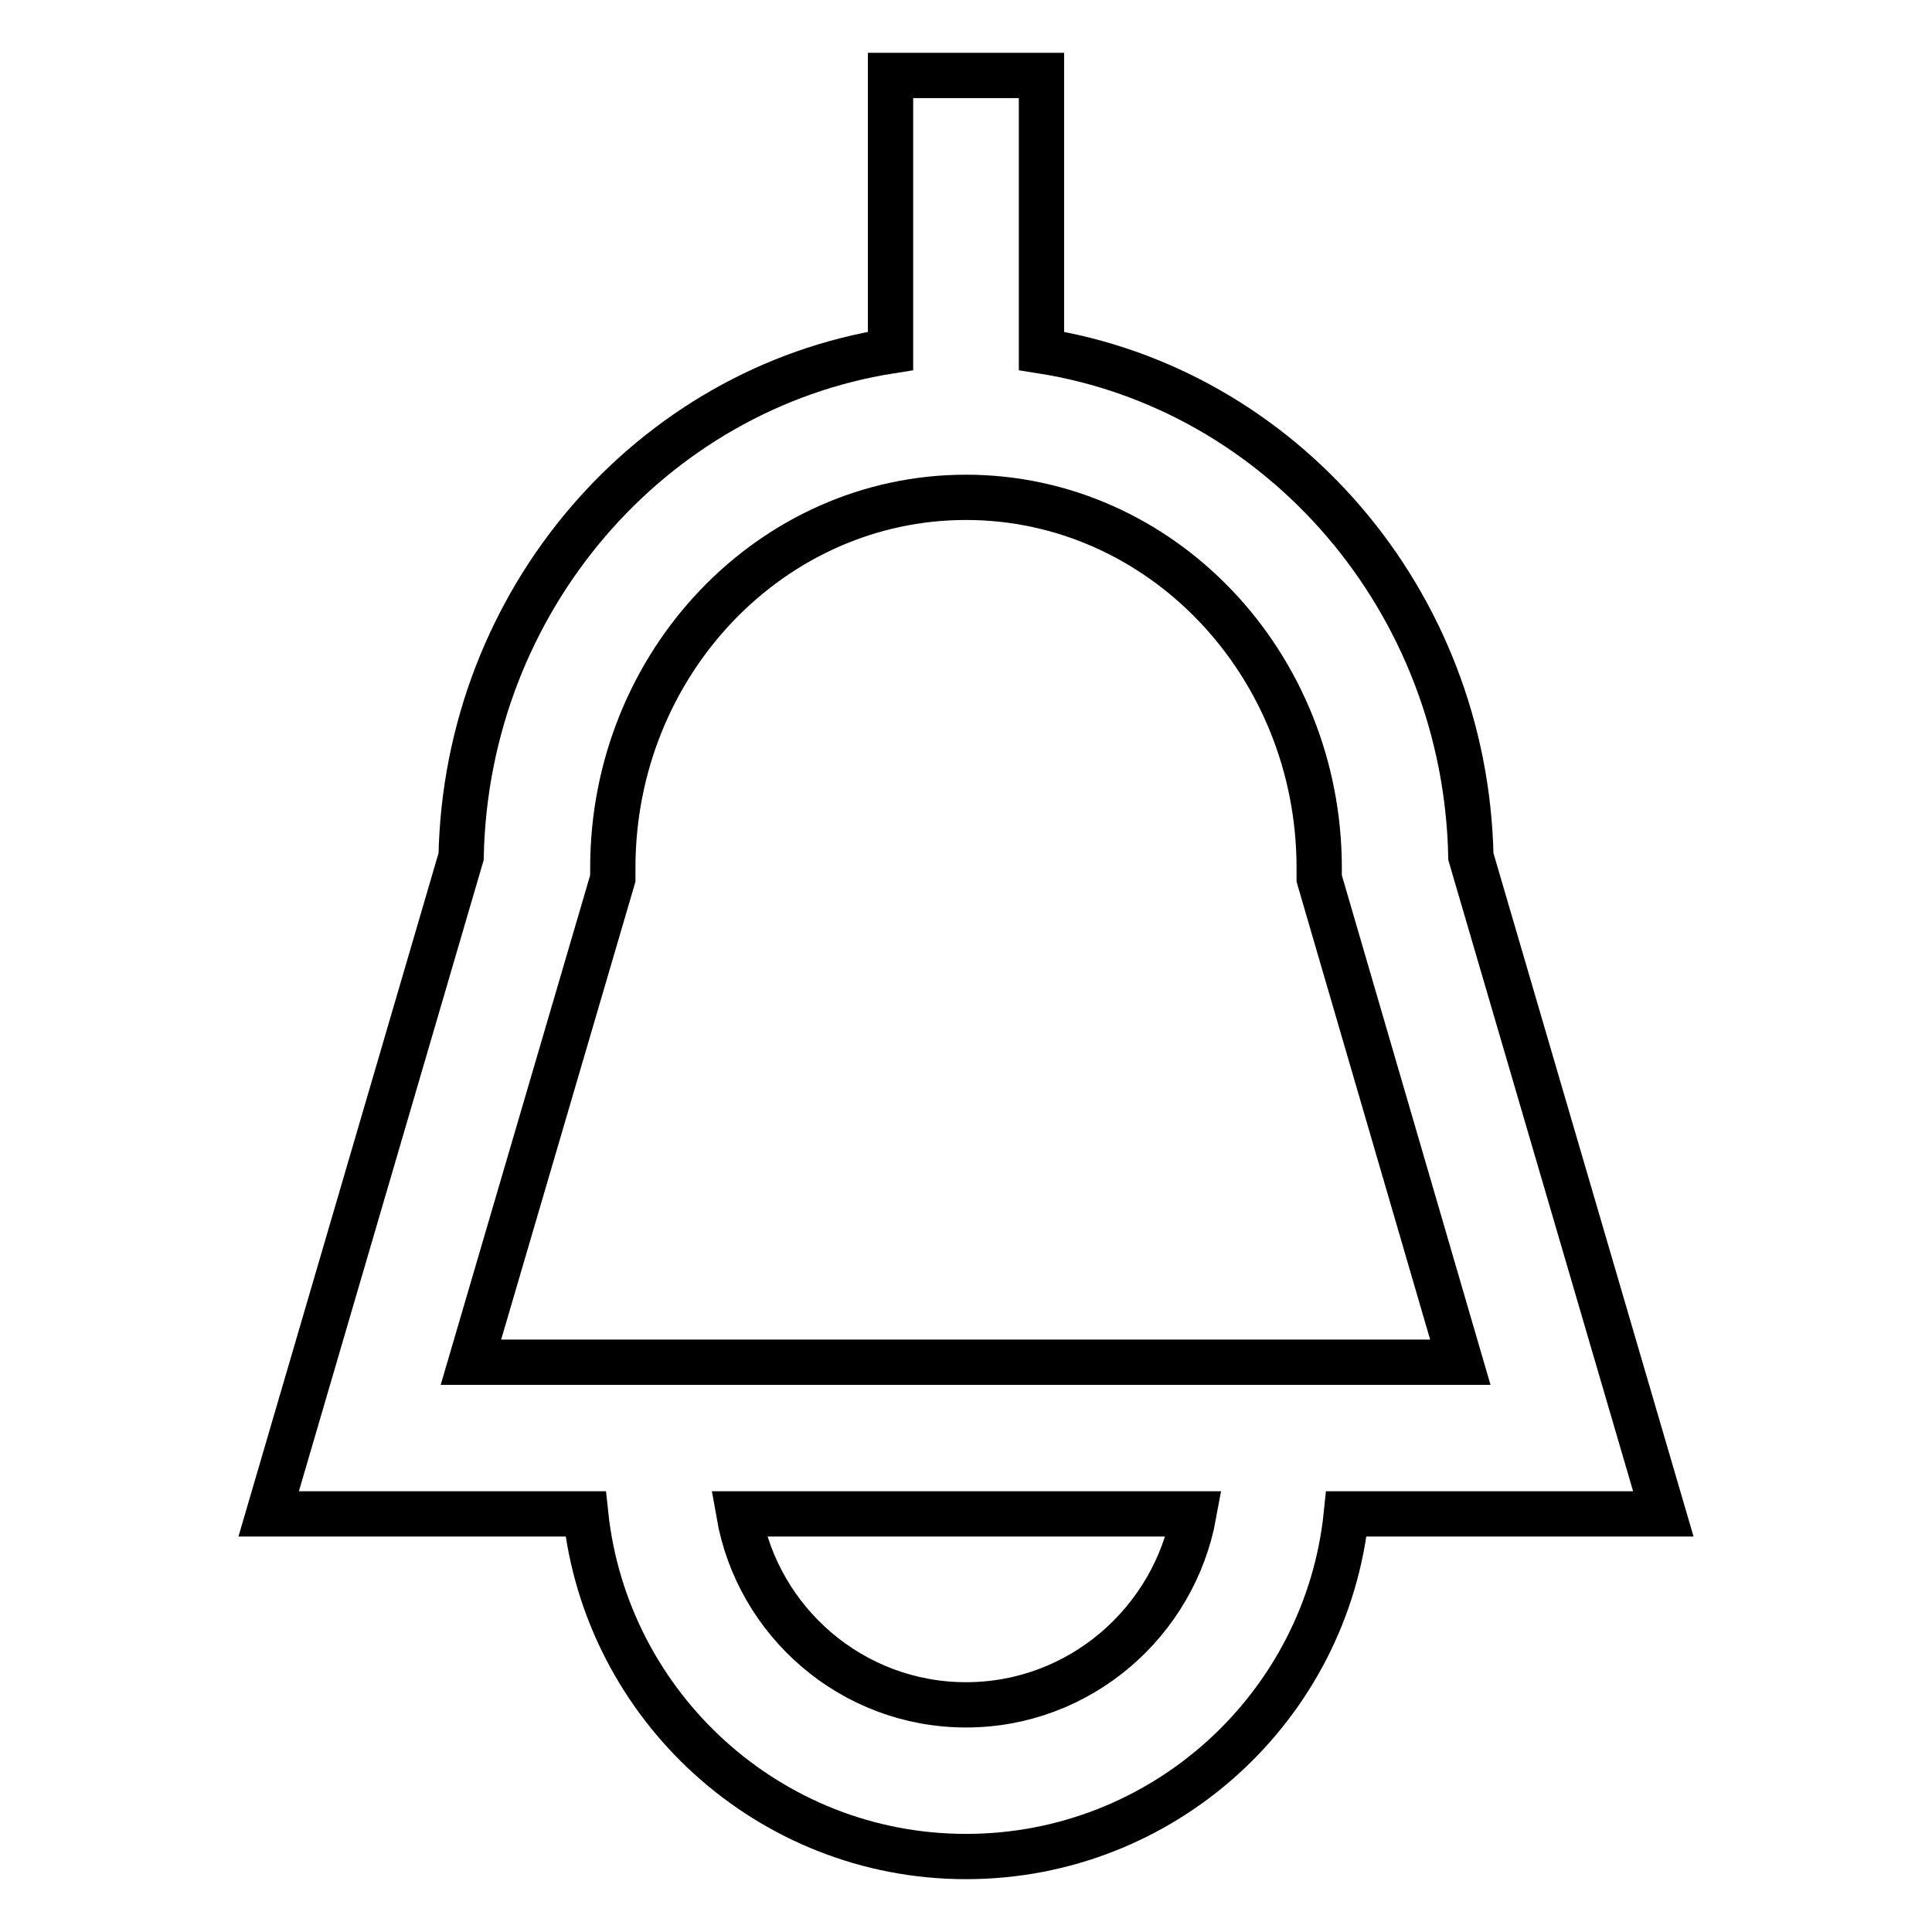 <?xml version="1.0" encoding="utf-8"?>
<!-- Svg Vector Icons : http://www.onlinewebfonts.com/icon -->
<!DOCTYPE svg PUBLIC "-//W3C//DTD SVG 1.1//EN" "http://www.w3.org/Graphics/SVG/1.1/DTD/svg11.dtd">
<svg version="1.1" xmlns="http://www.w3.org/2000/svg" xmlns:xlink="http://www.w3.org/1999/xlink" x="0px" y="0px" viewBox="0 0 256 256" enable-background="new 0 0 256 256" xml:space="preserve">
<g> <path stroke-width="6" fill-opacity="0" stroke="#000000"  d="M220.4,200.6l-25.5-87.1c-0.7-34-25.2-62-56.9-67V10H118v36.5c-31.7,5-56.2,33-56.9,67l-25.5,87.1h42 c2.7,25.5,24.3,45.4,50.4,45.4c26.2,0,47.8-19.9,50.4-45.4H220.4L220.4,200.6z M81.2,116.4V115c0-27.1,21-49.1,46.8-49.1 c25.8,0,46.8,22,46.8,49.1v1.4l18.7,64.1H62.4L81.2,116.4z M128,225.9c-15.1,0-27.6-11-30.1-25.3h60.3 C155.6,214.9,143.1,225.9,128,225.9L128,225.9z"/></g>
</svg>
